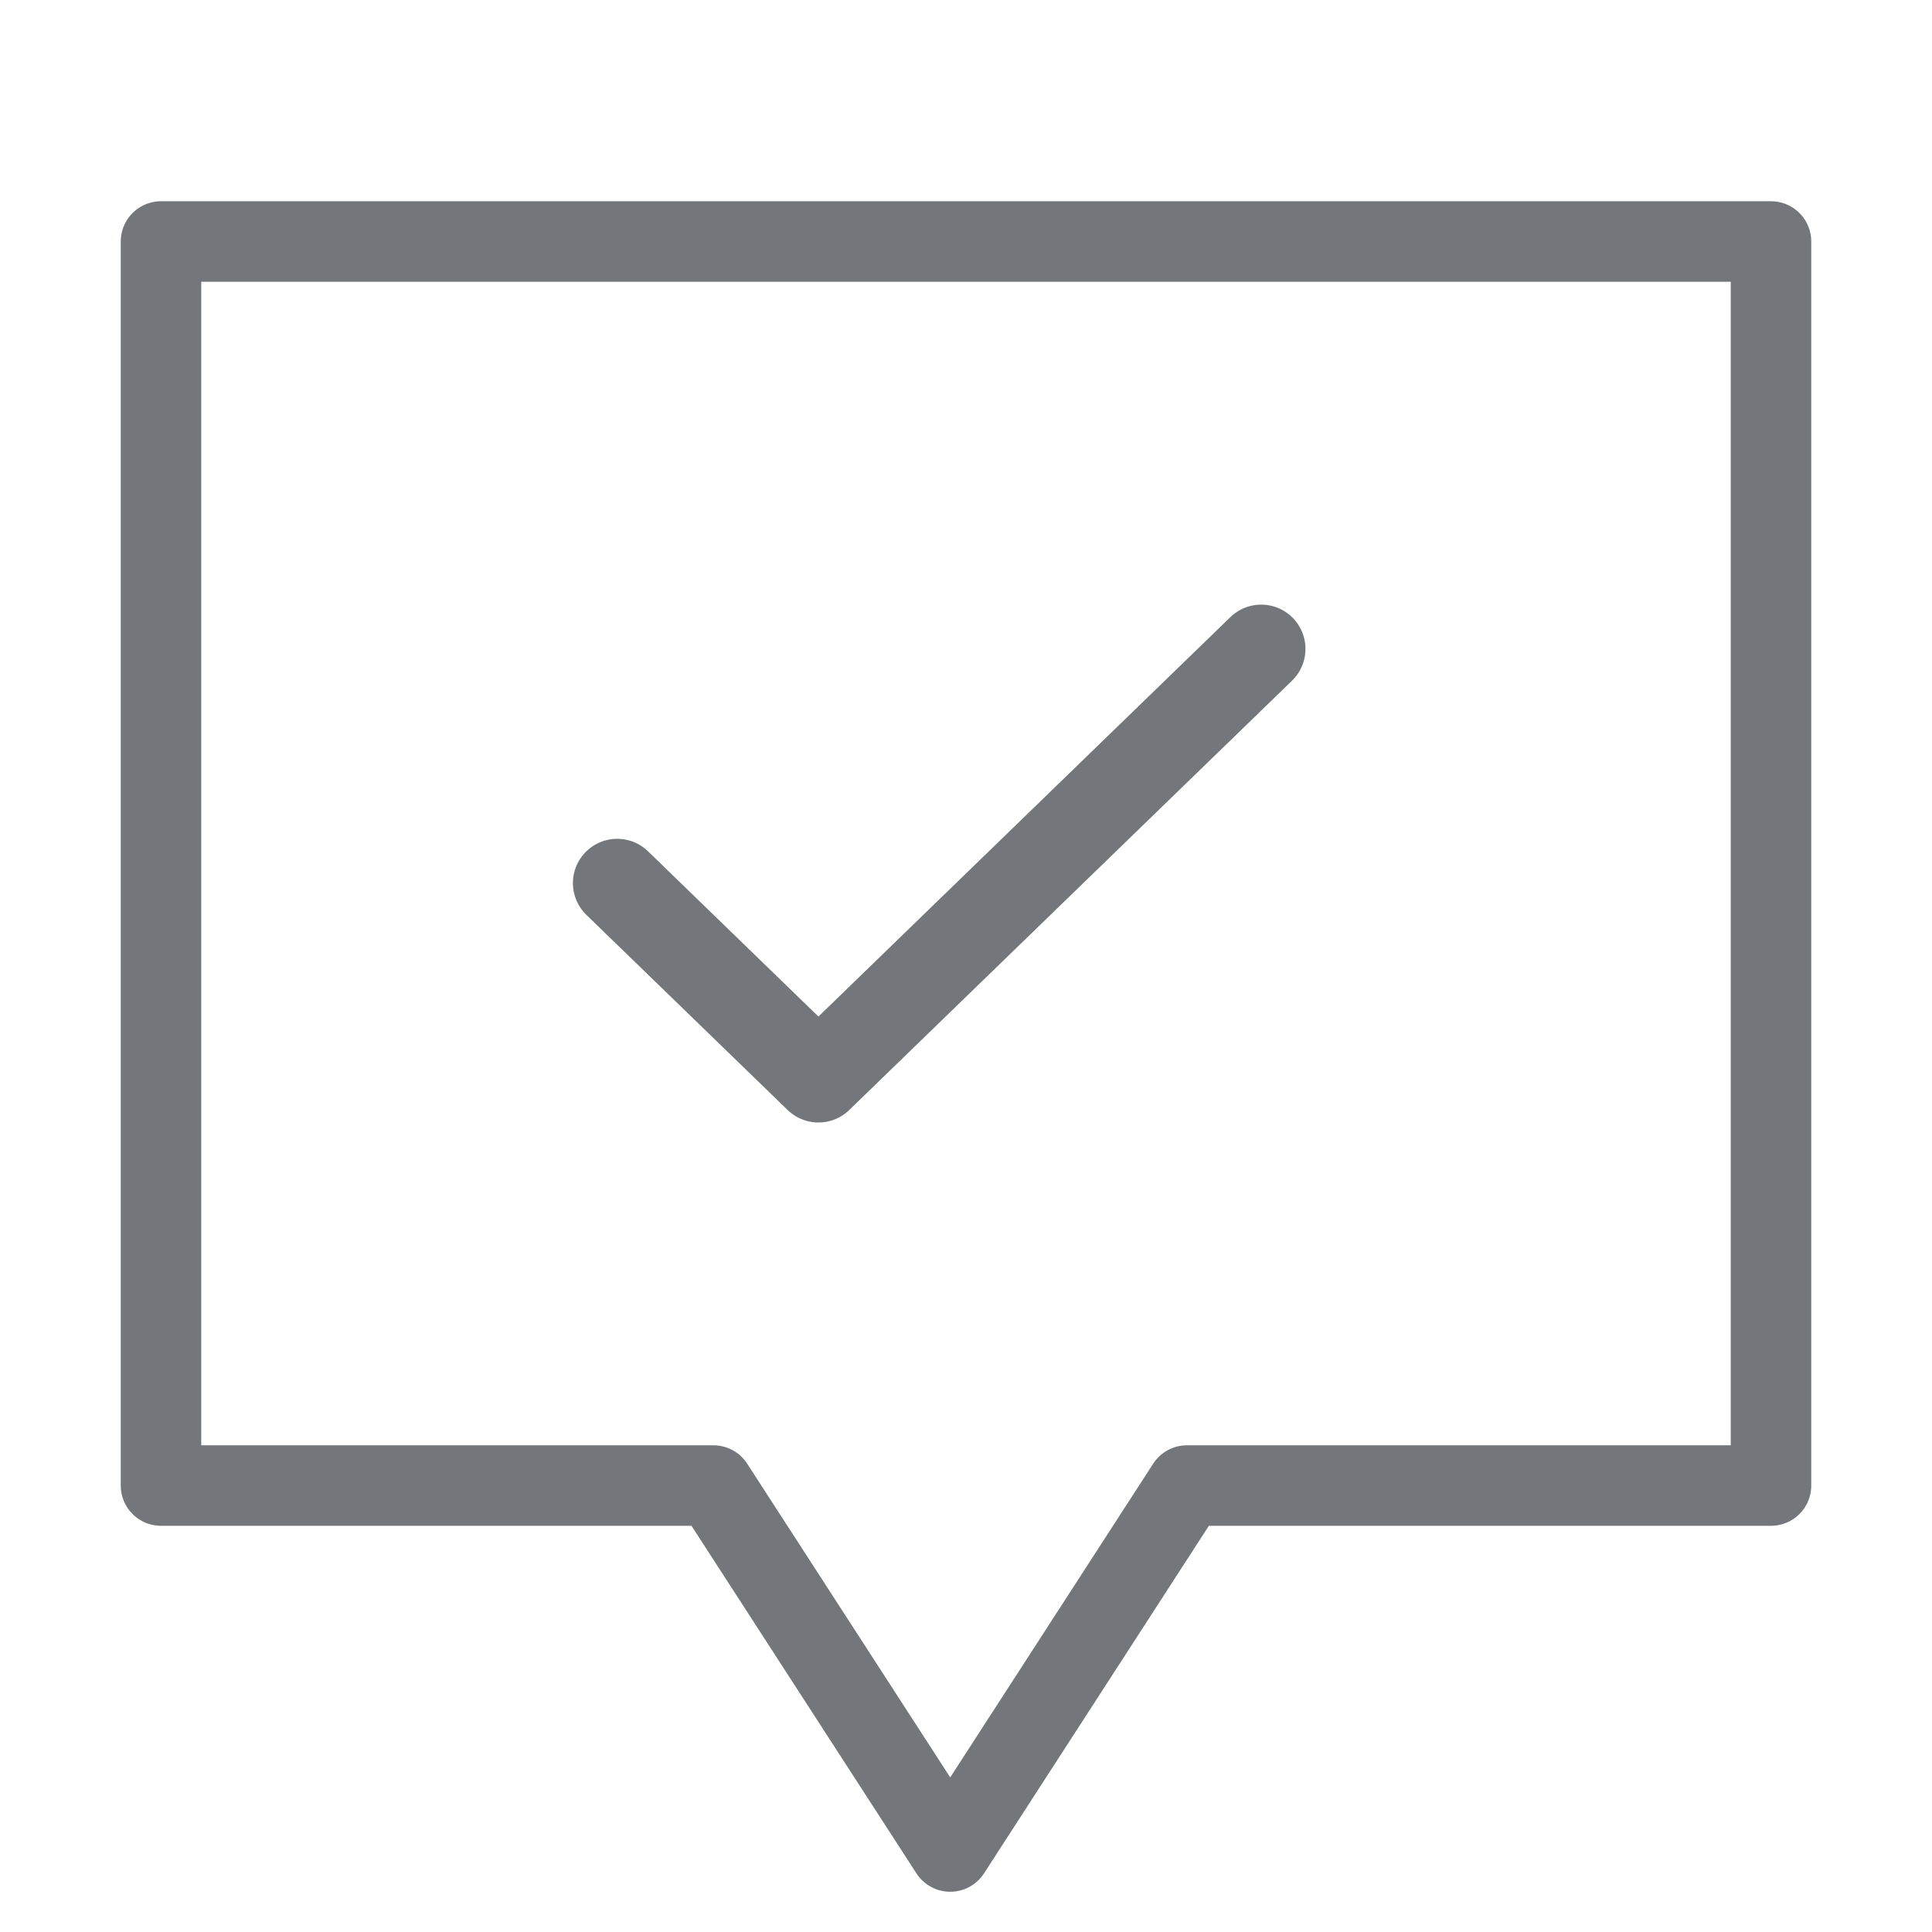 <svg width="24" height="24" viewBox="0 0 24 24" fill="none" xmlns="http://www.w3.org/2000/svg">
    <path fill-rule="evenodd" clip-rule="evenodd" d="M22 3V18.454L14.745 18.454L11.804 23L8.862 18.454L2 18.454L2 3L22 3Z" stroke="#73767B" stroke-linejoin="round"></path>
    <path d="M15.667 8.061L10.167 13.394L7.667 10.97" stroke="#73767B" stroke-width="1.1" stroke-linecap="round" stroke-linejoin="round"></path>
</svg>